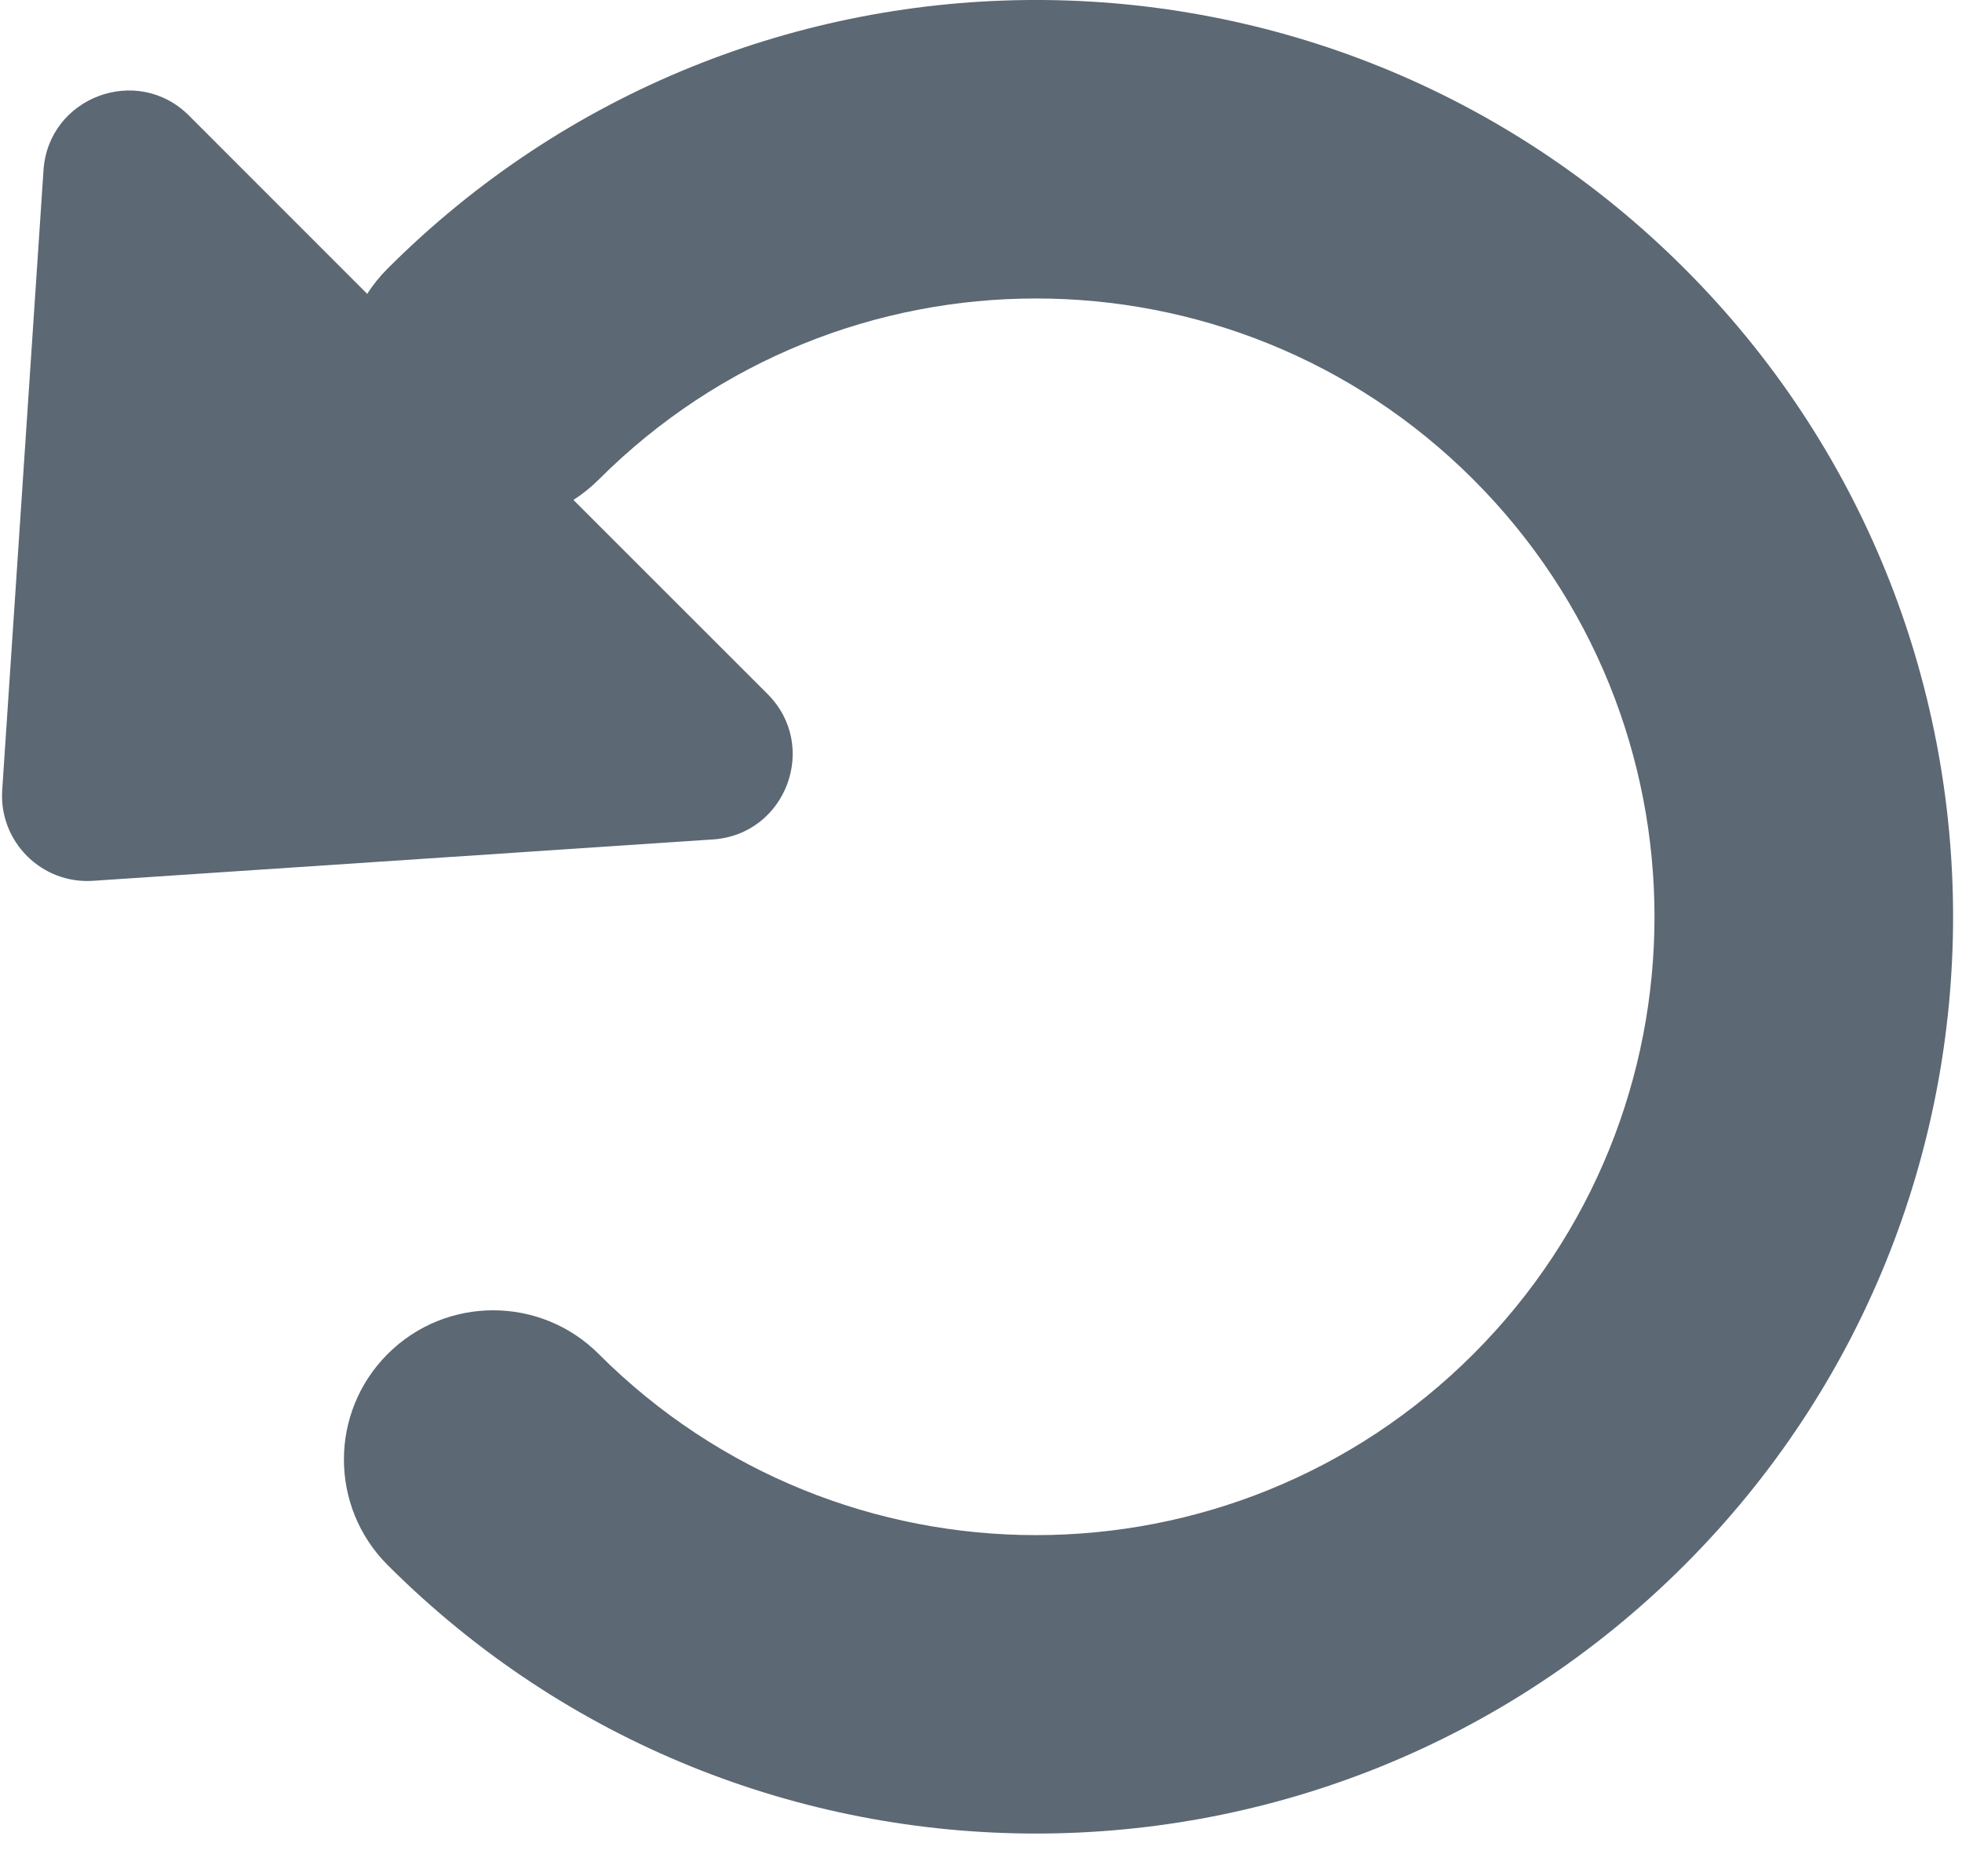 <svg width="23" height="22" viewBox="0 0 23 22" fill="none" xmlns="http://www.w3.org/2000/svg">
<path fill-rule="evenodd" clip-rule="evenodd" d="M19.747 3.149C23.945 7.347 23.945 14.153 19.747 18.351C15.549 22.549 8.742 22.549 4.544 18.351C3.861 17.668 3.861 16.56 4.544 15.877C5.227 15.193 6.336 15.193 7.019 15.877C9.85 18.708 14.441 18.708 17.272 15.877C20.103 13.045 20.103 8.455 17.272 5.623C14.441 2.792 9.85 2.792 7.019 5.623C6.927 5.715 6.827 5.795 6.722 5.862L8.998 8.138C9.606 8.746 9.215 9.786 8.357 9.843L1.09 10.328C0.486 10.368 -0.014 9.867 0.026 9.263L0.51 1.996C0.567 1.139 1.608 0.748 2.215 1.355L4.305 3.446C4.372 3.34 4.452 3.241 4.544 3.149C8.742 -1.05 15.549 -1.05 19.747 3.149Z" fill="#5C6873"/>
</svg>

